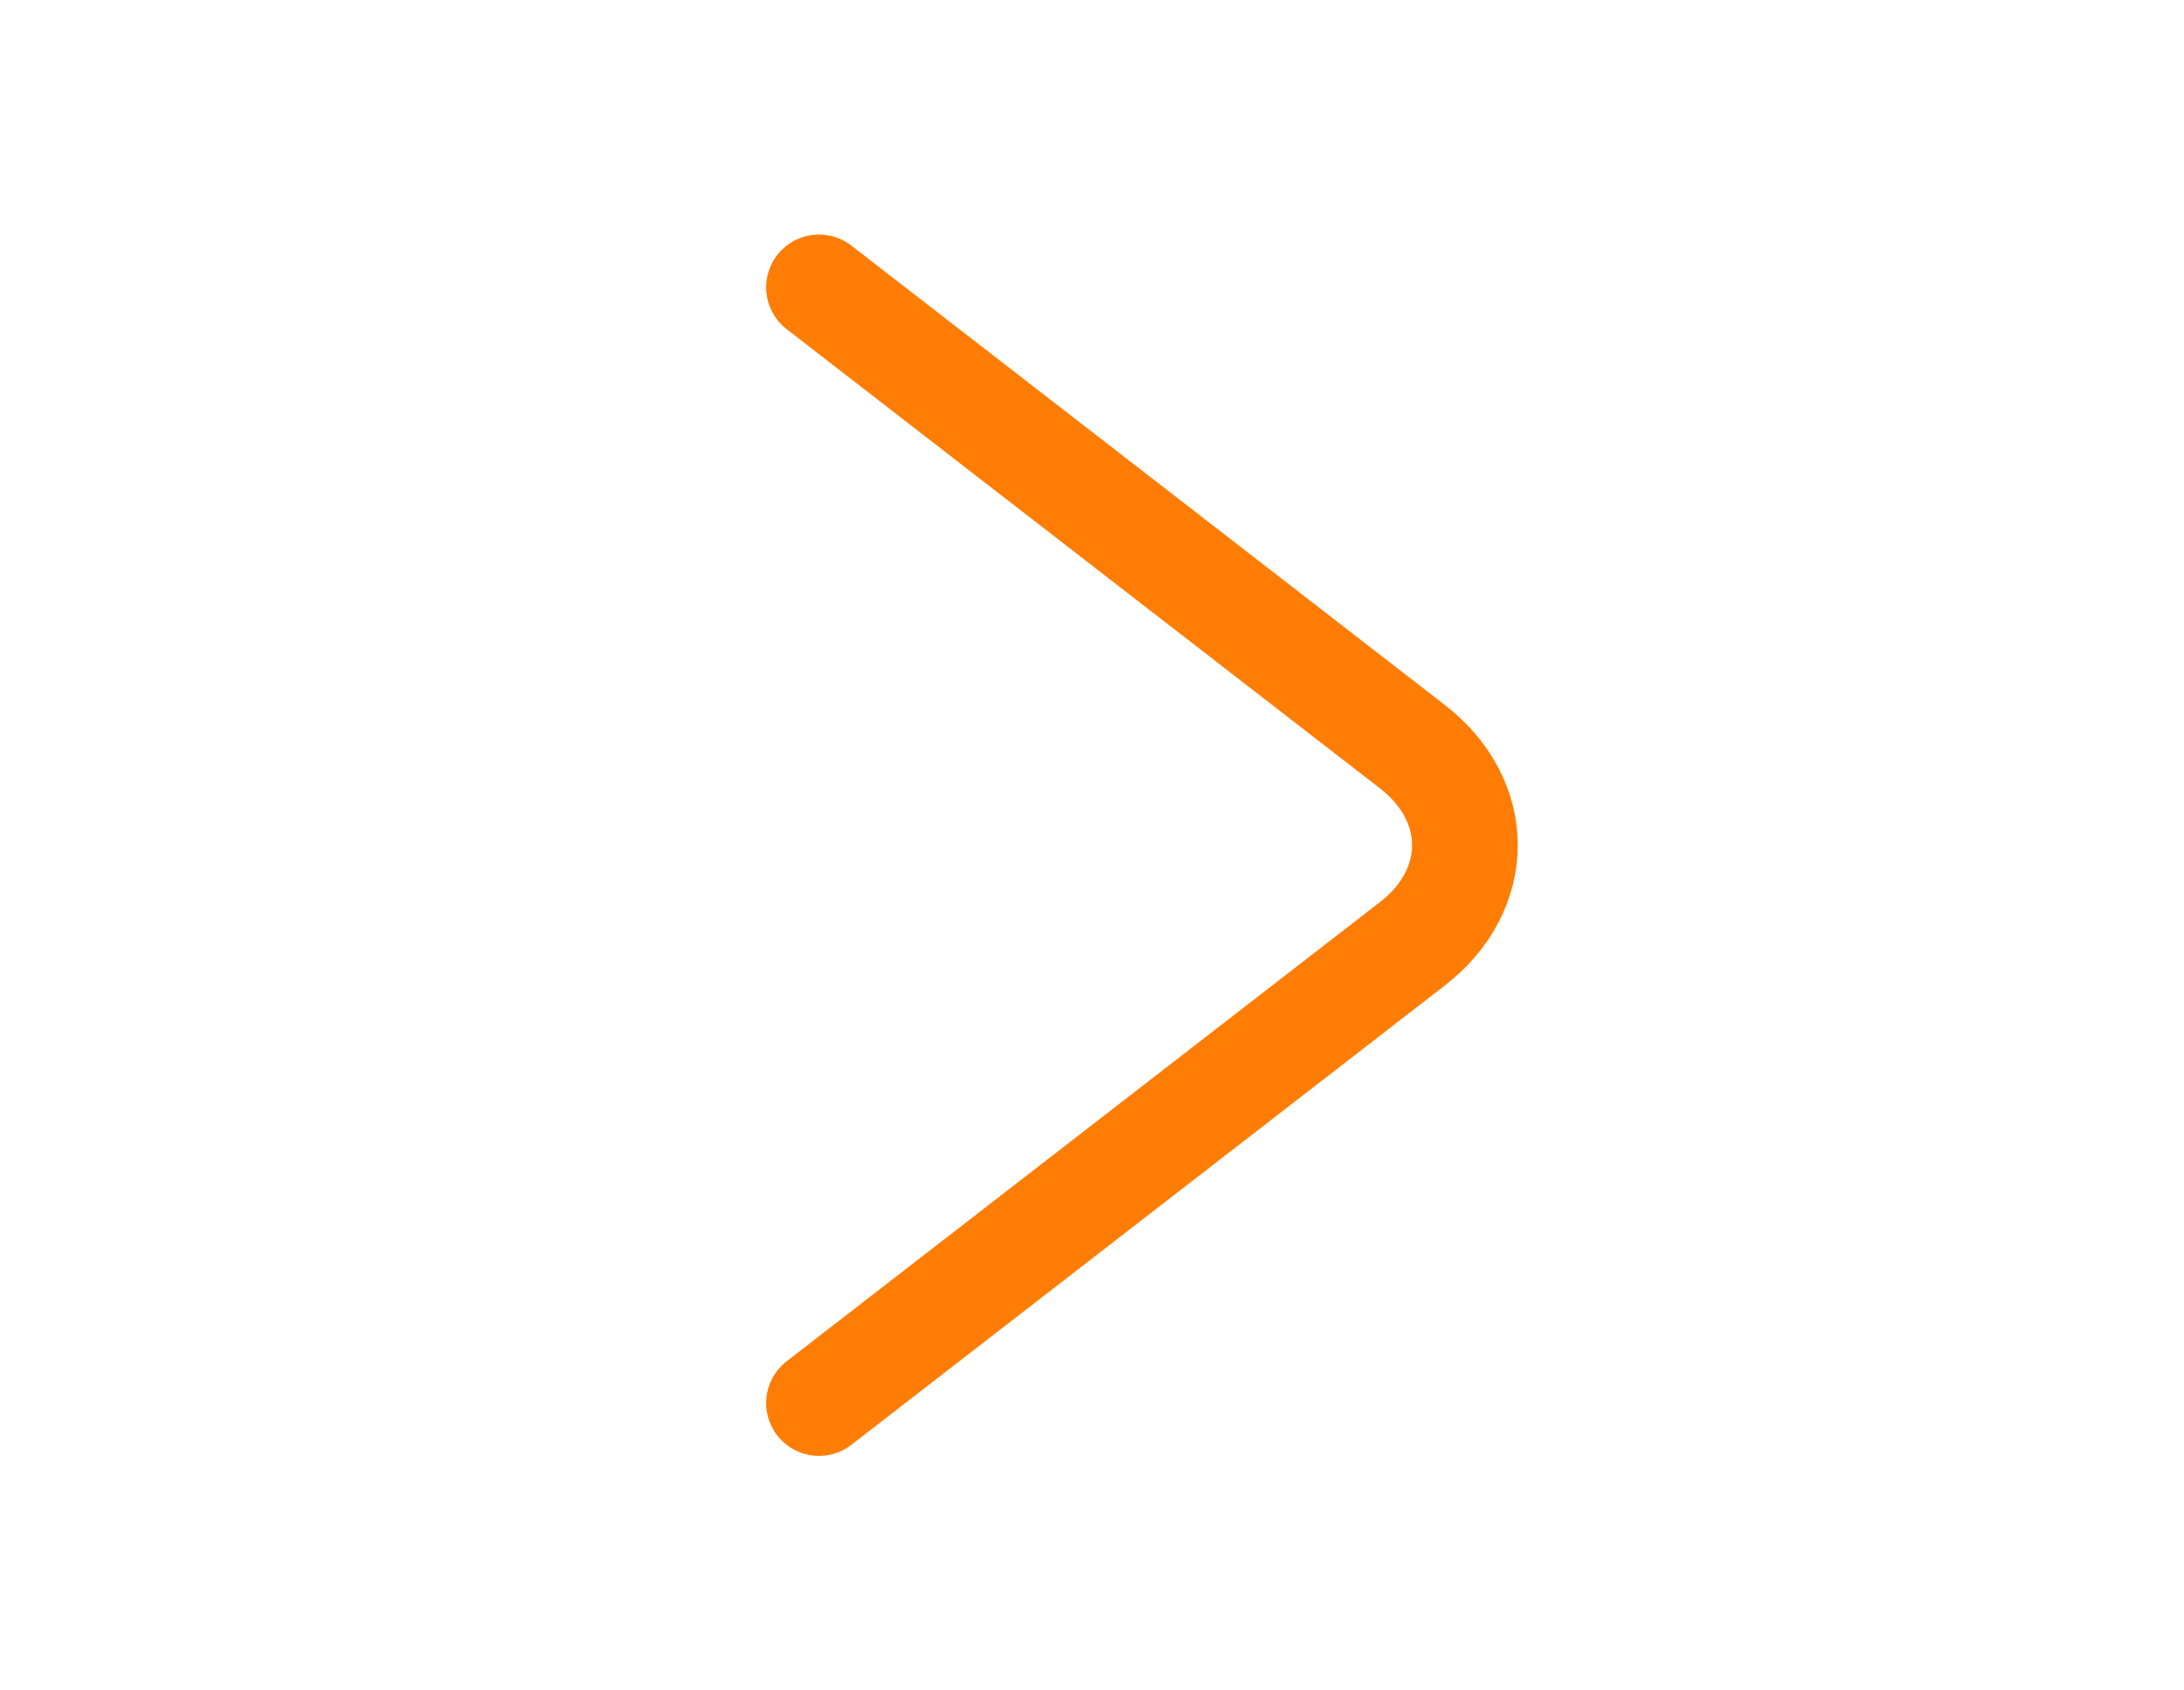 <svg width="31" height="24" fill="none" xmlns="http://www.w3.org/2000/svg"><path d="M11.625 19.92l8.422-6.52c.995-.77.995-2.03 0-2.8l-8.422-6.52" stroke="#FF7D04" stroke-width="1.5" stroke-miterlimit="10" stroke-linecap="round" stroke-linejoin="round"/></svg>